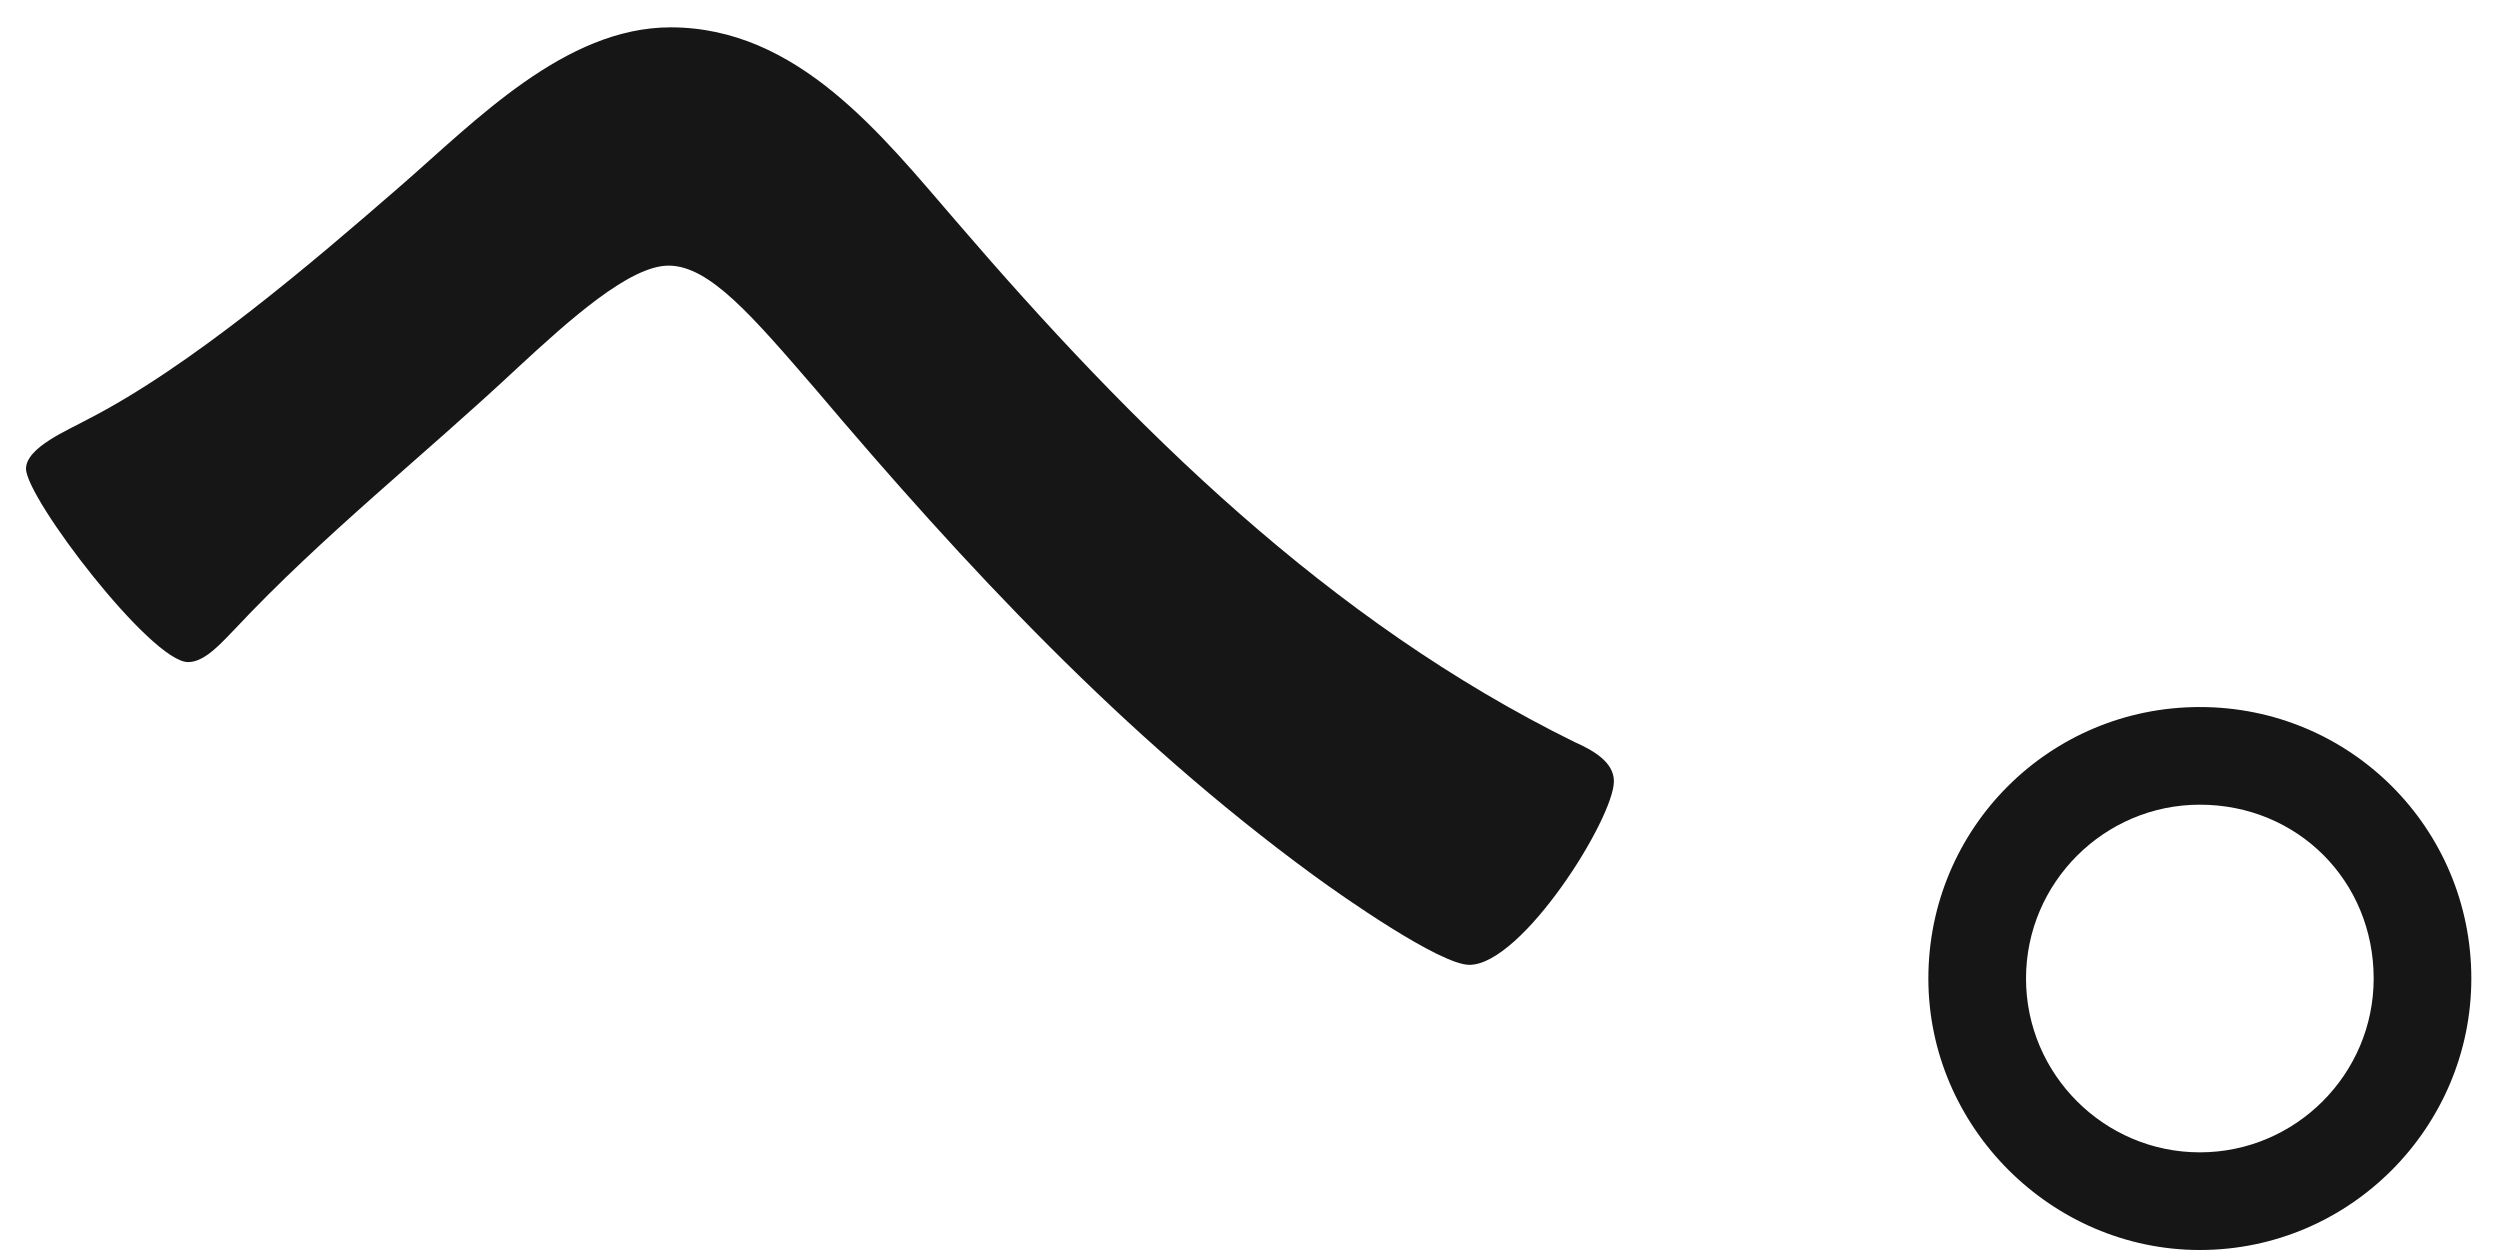 <svg width="64" height="32" viewBox="0 0 64 32" fill="none" xmlns="http://www.w3.org/2000/svg">
<path d="M17.166 0.7C20.416 0.7 22.566 3.45 24.466 5.65C29.016 10.95 34.016 15.9 40.316 19C40.766 19.2 41.316 19.5 41.316 20C41.316 20.95 38.966 24.7 37.616 24.7C36.866 24.7 34.366 22.95 33.616 22.4C28.766 18.85 24.716 14.5 20.866 9.95C19.266 8.1 18.166 6.8 17.116 6.8C16.116 6.8 14.566 8.2 13.266 9.4C10.866 11.65 8.266 13.7 6.016 16.1C5.716 16.4 5.266 16.95 4.816 16.95C3.866 16.95 0.666 12.75 0.666 12C0.666 11.45 1.766 11 2.216 10.75C4.866 9.4 7.966 6.75 10.266 4.75C12.166 3.1 14.466 0.7 17.166 0.7Z" fill="#161616"/>
<path d="M56.316 20.6C53.866 20.6 51.866 22.6 51.866 25.05C51.866 27.5 53.866 29.5 56.316 29.5C58.766 29.5 60.766 27.5 60.766 25.05C60.766 22.55 58.816 20.6 56.316 20.6ZM56.316 18.1C60.166 18.1 63.266 21.2 63.266 25.05C63.266 28.85 60.166 32 56.316 32C52.516 32 49.366 28.85 49.366 25.05C49.366 21.2 52.466 18.1 56.316 18.1Z" fill="#161616"/>
</svg>
